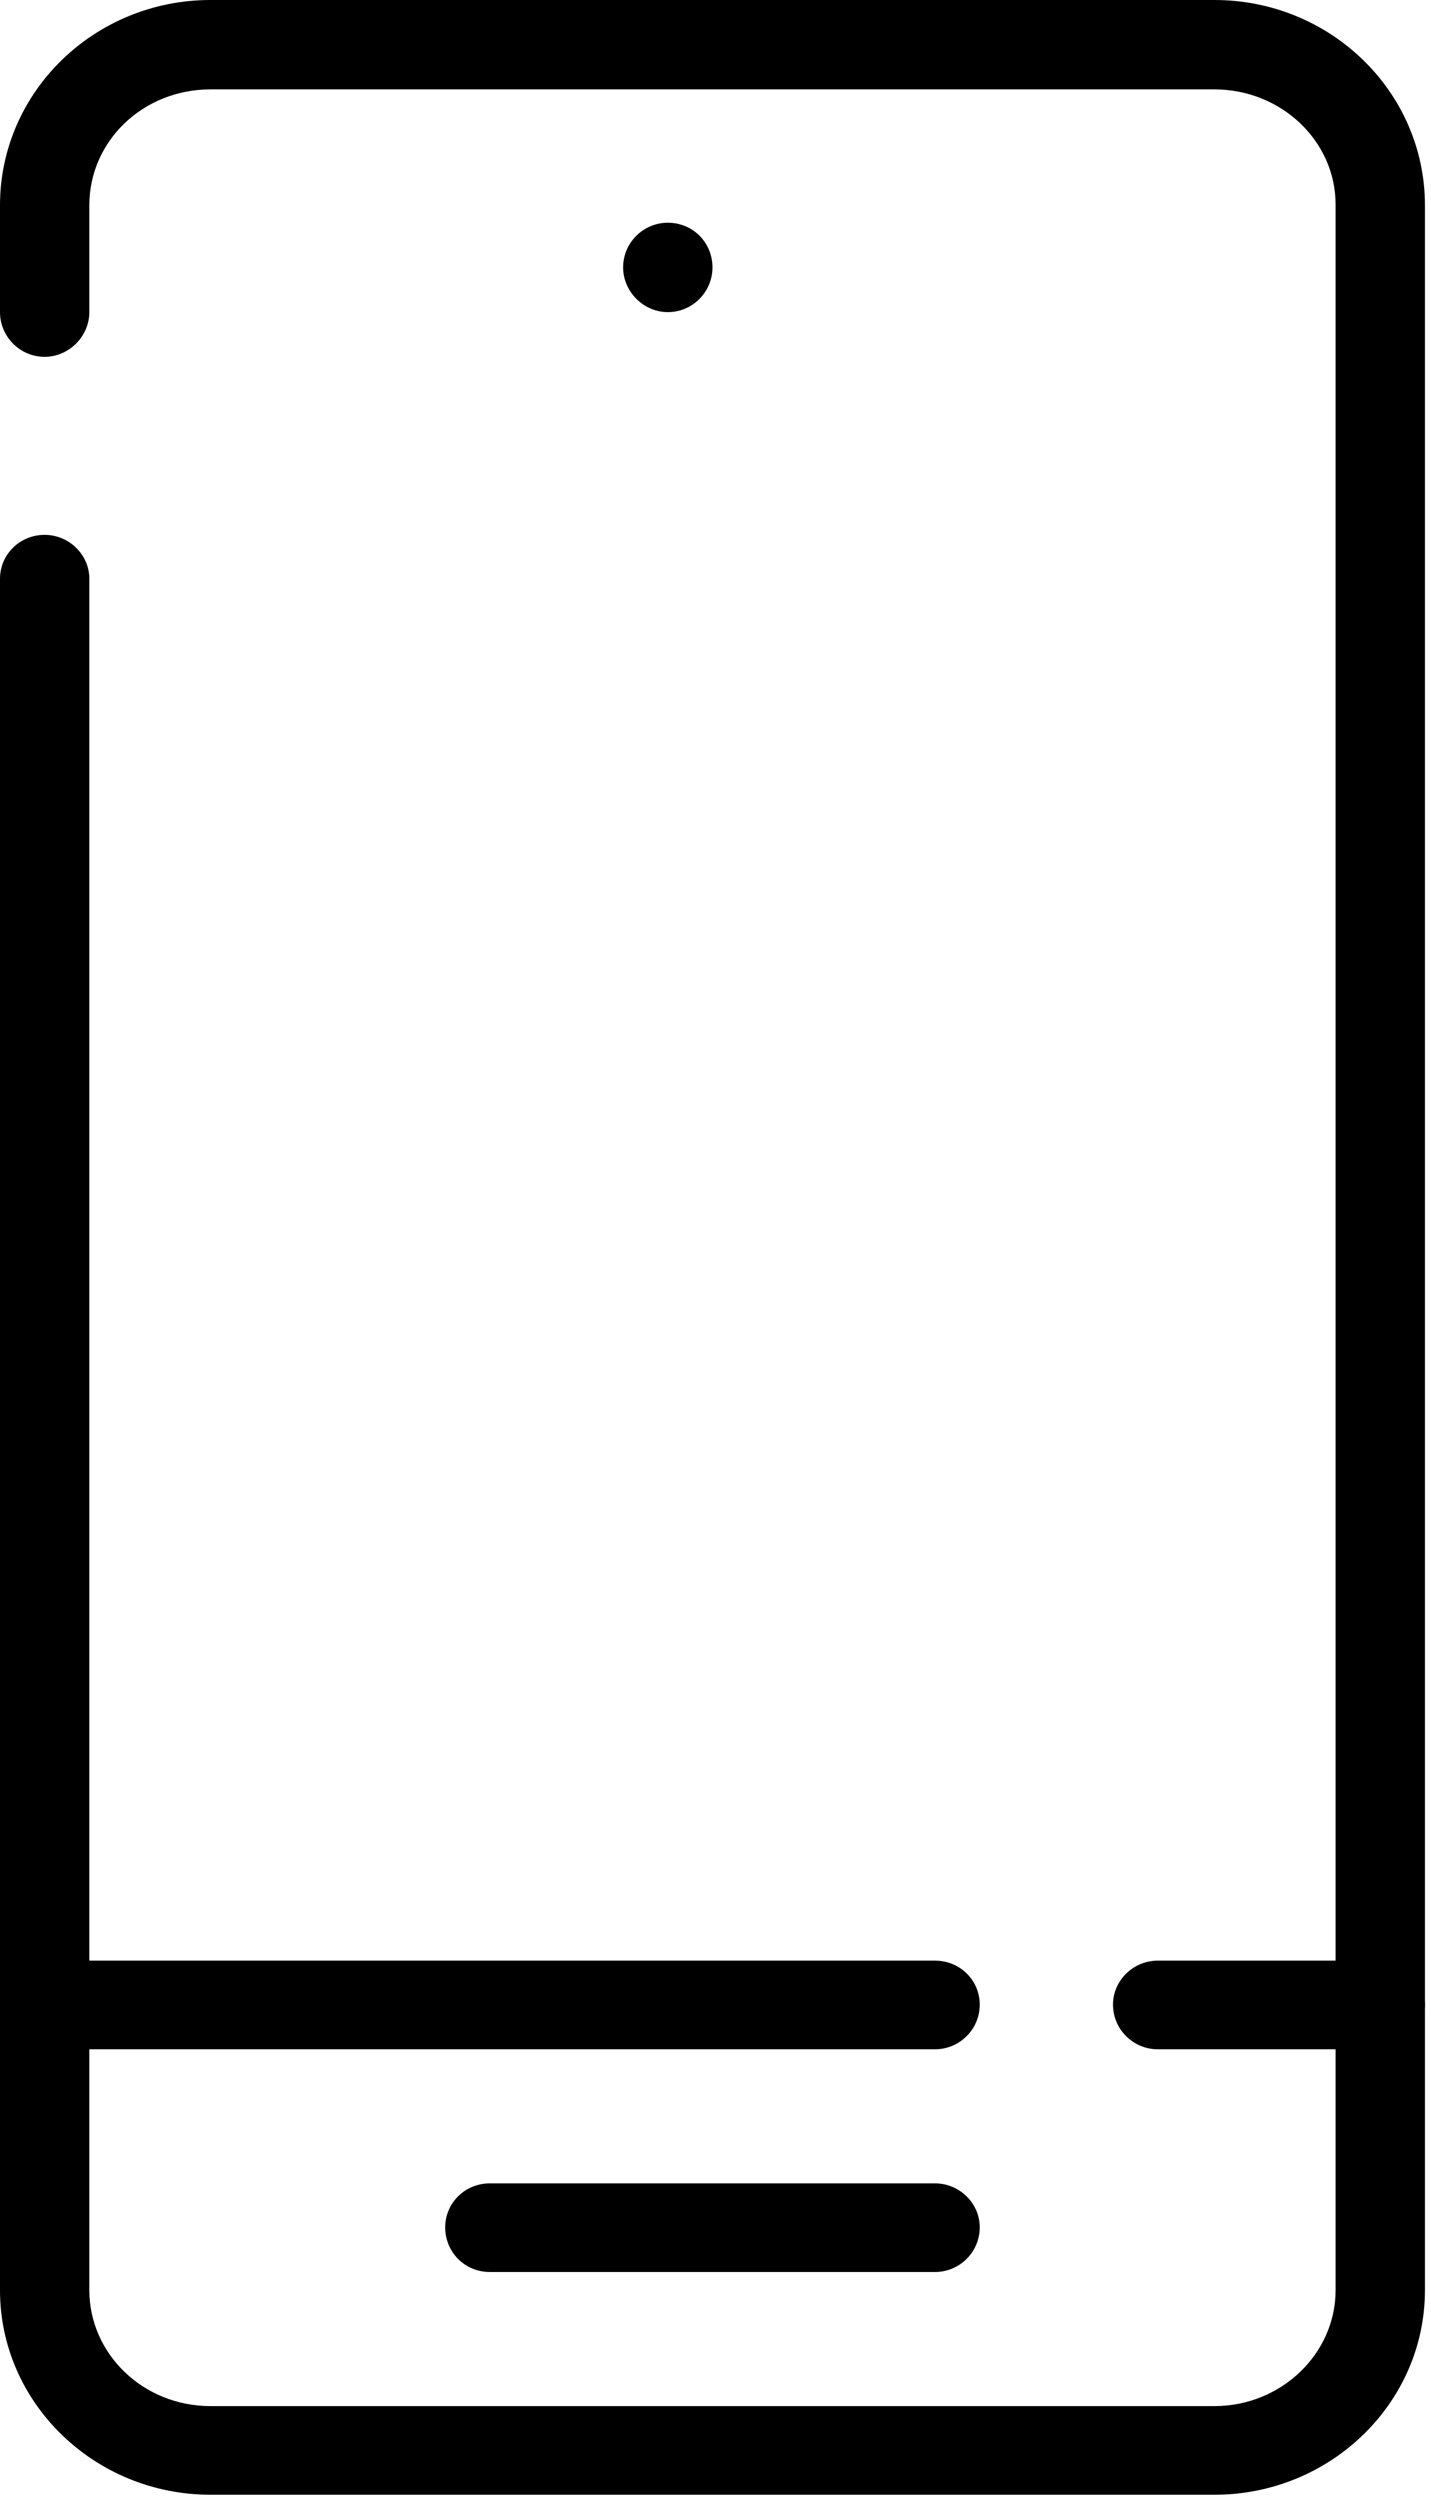 <?xml version="1.0" encoding="UTF-8"?> <svg xmlns="http://www.w3.org/2000/svg" version="1.2" viewBox="0 0 189 330" width="189" height="330"><style></style><path d="m182.3 270.5h-29.4c-3.2 0-5.9-2.6-5.9-5.9 0-3.2 2.7-5.8 5.9-5.8h29.4c3.3 0 5.9 2.6 5.9 5.8 0 3.3-2.6 5.9-5.9 5.9z"></path><path d="m123.5 270.5h-117.6c-3.3 0-5.9-2.6-5.9-5.9 0-3.2 2.6-5.8 5.9-5.8h117.6c3.3 0 5.9 2.6 5.9 5.8 0 3.3-2.7 5.9-5.9 5.9z"></path><path fill-rule="evenodd" d="m64.7 288.2h58.8c3.2 0 5.9 2.6 5.9 5.8 0 3.3-2.7 5.9-5.9 5.9h-58.8c-3.3 0-5.9-2.6-5.9-5.9 0-3.2 2.6-5.8 5.9-5.8z"></path><path fill-rule="evenodd" d="m88.2 41.2c-3.2 0-5.9-2.7-5.9-5.9 0-3.3 2.7-5.9 5.9-5.9 3.3 0 5.9 2.6 5.9 5.9 0 3.2-2.6 5.9-5.9 5.9z"></path><path d="m160.4 329.3h-132.6c-15.3 0-27.8-12.1-27.8-27v-225.9c0-3.2 2.6-5.8 5.9-5.8 3.2 0 5.9 2.6 5.9 5.8v225.9c0 8.4 7.1 15.3 16 15.3h132.6c8.8 0 16-6.9 16-15.3v-275.3c0-8.4-7.2-15.2-16-15.2h-132.6c-8.9 0-16 6.8-16 15.3v14.1c0 3.2-2.7 5.9-5.9 5.9-3.3 0-5.9-2.7-5.9-5.9v-14.1c0-15 12.5-27.1 27.8-27.1h132.6c15.3 0 27.8 12.1 27.8 27.1v275.2c0 14.9-12.5 27-27.8 27z"></path></svg> 